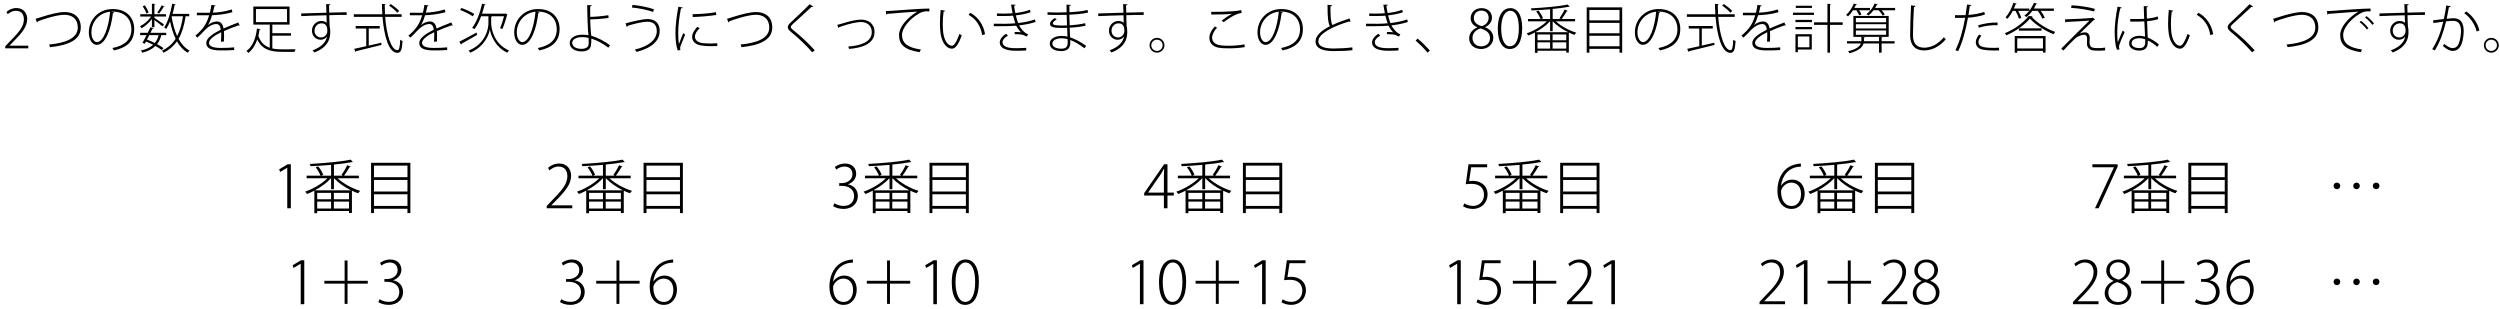 <?xml version="1.0" encoding="UTF-8"?>
<svg xmlns="http://www.w3.org/2000/svg" xmlns:xlink="http://www.w3.org/1999/xlink" width="469pt" height="58pt" viewBox="0 0 469 58" version="1.1">
<defs>
<g>
<symbol overflow="visible" id="glyph0-0">
<path style="stroke:none;" d="M 1 1.188 L 8.953 1.188 L 8.953 -8.766 L 1 -8.766 L 1 1.188 Z M 4.969 -4.188 L 1.812 -8.266 L 8.141 -8.266 L 4.969 -4.188 Z M 5.297 -3.781 L 8.453 -7.859 L 8.453 0.281 L 5.297 -3.781 Z M 1.812 0.703 L 4.969 -3.375 L 8.141 0.703 L 1.812 0.703 Z M 1.5 -7.859 L 4.656 -3.781 L 1.5 0.281 L 1.5 -7.859 Z M 1.5 -7.859 "/>
</symbol>
<symbol overflow="visible" id="glyph0-1">
<path style="stroke:none;" d="M 4.828 -0.5 L 1.312 -0.5 L 1.312 -0.516 L 1.875 -1.109 C 3.609 -2.844 4.625 -4.047 4.625 -5.5 C 4.625 -6.422 4.094 -7.562 2.594 -7.562 C 1.844 -7.562 1.188 -7.25 0.734 -6.828 L 0.969 -6.406 C 1.328 -6.719 1.875 -7.047 2.484 -7.047 C 3.656 -7.047 4 -6.234 4 -5.406 C 4 -4.125 3.109 -3.031 1.188 -1.109 L 0.5 -0.375 L 0.5 0 L 4.828 0 L 4.828 -0.5 Z M 4.828 -0.5 "/>
</symbol>
<symbol overflow="visible" id="glyph0-2">
<path style="stroke:none;" d="M 0.938 -4.844 C 1 -4.875 1.094 -4.969 1.094 -5.062 C 1.734 -5.344 4.578 -6.297 6.078 -6.297 C 7.469 -6.297 8.594 -5.578 8.594 -3.906 C 8.594 -1.859 6.234 -1 3.203 -0.719 C 3.281 -0.578 3.359 -0.344 3.391 -0.219 C 6.656 -0.562 9.156 -1.484 9.156 -3.922 C 9.156 -5.969 7.766 -6.812 6.125 -6.812 C 5.047 -6.812 3.453 -6.422 1.656 -5.844 C 1.219 -5.688 0.891 -5.609 0.672 -5.547 L 0.938 -4.844 Z M 0.938 -4.844 "/>
</symbol>
<symbol overflow="visible" id="glyph0-3">
<path style="stroke:none;" d="M 4.922 -6.891 C 5 -6.891 5.078 -6.891 5.156 -6.891 C 7.656 -6.891 8.688 -5.266 8.688 -3.609 C 8.688 -1.625 7.422 -0.5 5.125 -0.062 C 5.219 0.062 5.359 0.281 5.422 0.391 C 7.797 -0.141 9.219 -1.25 9.219 -3.641 C 9.219 -5.5 8.047 -7.375 5.156 -7.375 C 2.5 -7.375 0.703 -5.328 0.703 -3 C 0.703 -1.469 1.453 -0.656 2.203 -0.656 C 3.828 -0.656 4.875 -3.609 5.219 -6.594 C 5.344 -6.594 5.422 -6.656 5.438 -6.75 L 4.922 -6.891 Z M 2.203 -1.172 C 1.719 -1.172 1.188 -1.859 1.188 -3 C 1.188 -4.859 2.531 -6.656 4.703 -6.875 C 4.422 -4 3.5 -1.172 2.203 -1.172 Z M 2.203 -1.172 "/>
</symbol>
<symbol overflow="visible" id="glyph0-4">
<path style="stroke:none;" d="M 9.578 -6.469 L 6.453 -6.469 C 6.609 -7 6.734 -7.562 6.844 -8.125 C 6.969 -8.125 7.031 -8.156 7.047 -8.219 L 6.391 -8.375 C 6.078 -6.656 5.562 -4.922 4.891 -3.938 C 5 -3.859 5.172 -3.719 5.266 -3.641 C 5.531 -4.031 5.766 -4.516 5.984 -5.062 C 6.234 -3.859 6.562 -2.75 7.031 -1.797 C 6.422 -0.844 5.594 -0.094 4.484 0.422 C 4.578 0.531 4.703 0.719 4.75 0.828 C 5.844 0.297 6.656 -0.422 7.281 -1.312 C 7.797 -0.391 8.469 0.344 9.297 0.828 C 9.375 0.688 9.531 0.516 9.641 0.422 C 8.781 -0.047 8.109 -0.812 7.578 -1.766 C 8.234 -2.906 8.641 -4.312 8.906 -6.016 L 9.578 -6.016 L 9.578 -6.469 Z M 8.406 -6.016 C 8.188 -4.547 7.844 -3.312 7.312 -2.297 C 6.844 -3.344 6.5 -4.562 6.281 -5.891 L 6.312 -6.016 L 8.406 -6.016 Z M 5.266 -2.484 L 5.266 -2.922 L 2.312 -2.922 C 2.453 -3.203 2.594 -3.469 2.703 -3.719 C 2.812 -3.703 2.859 -3.75 2.891 -3.797 L 2.297 -3.938 C 2.156 -3.641 1.984 -3.281 1.797 -2.922 L 0.375 -2.922 L 0.375 -2.484 L 1.578 -2.484 C 1.312 -1.953 1.031 -1.422 0.812 -1.031 L 1.25 -0.859 L 1.469 -1.281 C 1.938 -1.094 2.375 -0.891 2.812 -0.672 C 2.266 -0.172 1.516 0.188 0.5 0.406 C 0.609 0.5 0.719 0.688 0.766 0.828 C 1.844 0.547 2.656 0.125 3.234 -0.453 C 3.703 -0.188 4.109 0.062 4.422 0.312 L 4.75 -0.047 C 4.438 -0.281 4.016 -0.531 3.547 -0.781 C 3.922 -1.266 4.188 -1.828 4.344 -2.484 L 5.266 -2.484 Z M 3.844 -2.484 C 3.688 -1.906 3.469 -1.406 3.125 -1 C 2.656 -1.234 2.156 -1.453 1.656 -1.641 C 1.812 -1.906 1.953 -2.203 2.094 -2.484 L 3.844 -2.484 Z M 3.047 -3.969 L 3.047 -5.312 C 3.547 -4.953 4.297 -4.375 4.547 -4.125 L 4.844 -4.5 C 4.578 -4.703 3.438 -5.469 3.047 -5.719 L 3.047 -5.969 L 5.219 -5.969 L 5.219 -6.406 L 3.047 -6.406 L 3.047 -8.203 C 3.172 -8.219 3.203 -8.266 3.219 -8.328 L 2.578 -8.375 L 2.578 -6.406 L 0.391 -6.406 L 0.391 -5.969 L 2.422 -5.969 C 1.938 -5.219 1.109 -4.5 0.344 -4.156 C 0.453 -4.047 0.562 -3.891 0.625 -3.766 C 1.328 -4.156 2.062 -4.797 2.578 -5.5 L 2.578 -3.969 L 3.047 -3.969 Z M 3.922 -6.516 C 4.203 -6.859 4.562 -7.391 4.766 -7.75 C 4.844 -7.75 4.922 -7.75 4.953 -7.828 L 4.406 -8.078 C 4.219 -7.656 3.859 -7.062 3.578 -6.703 L 3.922 -6.516 Z M 0.859 -7.891 C 1.141 -7.469 1.438 -6.891 1.547 -6.531 L 1.953 -6.734 C 1.844 -7.094 1.547 -7.656 1.25 -8.062 L 0.859 -7.891 Z M 0.859 -7.891 "/>
</symbol>
<symbol overflow="visible" id="glyph0-5">
<path style="stroke:none;" d="M 3.125 -4.359 C 3.391 -4.734 3.656 -5.391 3.906 -6.219 C 4.812 -6.234 6.359 -6.375 7.719 -6.781 L 7.609 -7.297 C 6.25 -6.859 4.688 -6.703 4.047 -6.703 C 4.156 -7.078 4.25 -7.438 4.312 -7.875 C 4.469 -7.875 4.531 -7.938 4.562 -8.047 L 3.781 -8.156 C 3.703 -7.594 3.609 -7.156 3.5 -6.688 L 2.75 -6.672 C 2.359 -6.672 1.672 -6.672 1.047 -6.688 L 1.047 -6.203 L 2.734 -6.203 L 3.359 -6.203 C 2.75 -4.141 1.844 -3.328 0.781 -2.375 L 1.141 -2.016 C 1.578 -2.406 1.969 -2.797 2.25 -3.109 C 3.172 -4.125 3.969 -4.562 4.703 -4.562 C 5.141 -4.562 5.469 -4.234 5.531 -3.5 C 4.016 -2.734 2.812 -1.906 2.812 -1.016 C 2.812 -0.062 3.609 0.391 5.531 0.391 C 6.516 0.391 7.422 0.375 8.047 0.312 L 8.047 -0.188 C 7.391 -0.109 6.516 -0.078 5.531 -0.078 C 4.062 -0.078 3.328 -0.406 3.328 -1.031 C 3.328 -1.703 4.375 -2.422 5.609 -3.031 C 5.609 -2.875 5.625 -2.688 5.625 -2.484 C 5.625 -2.078 5.609 -1.594 5.578 -1.25 L 6.125 -1.266 C 6.141 -1.688 6.156 -2.062 6.156 -2.406 C 6.156 -2.734 6.141 -3 6.125 -3.234 C 6.984 -3.625 8.109 -4.062 8.875 -4.312 C 8.922 -4.297 8.984 -4.266 9.031 -4.266 C 9.047 -4.266 9.062 -4.266 9.094 -4.266 L 8.828 -4.859 C 8 -4.531 6.906 -4.109 6.047 -3.719 C 5.938 -4.531 5.531 -5.047 4.812 -5.047 C 4.297 -5.047 3.594 -4.781 3.141 -4.359 L 3.125 -4.359 Z M 3.125 -4.359 "/>
</symbol>
<symbol overflow="visible" id="glyph0-6">
<path style="stroke:none;" d="M 8.75 -2.375 L 8.75 -2.844 L 5.25 -2.844 L 5.25 -4.453 L 8.484 -4.453 L 8.484 -7.844 L 1.688 -7.844 L 1.688 -4.453 L 4.766 -4.453 L 4.766 -0.109 C 3.797 -0.453 3.062 -1.094 2.625 -2.344 C 2.734 -2.734 2.797 -3.125 2.844 -3.5 C 2.969 -3.5 3.031 -3.531 3.031 -3.609 L 2.359 -3.703 C 2.203 -2.203 1.688 -0.422 0.391 0.5 C 0.516 0.594 0.672 0.75 0.75 0.859 C 1.562 0.234 2.094 -0.703 2.422 -1.672 C 3.328 0.234 4.875 0.656 7.125 0.656 L 9.422 0.656 C 9.453 0.531 9.531 0.297 9.609 0.172 C 9.25 0.188 7.391 0.188 7.141 0.188 C 6.453 0.188 5.828 0.156 5.25 0.016 L 5.25 -2.375 L 8.75 -2.375 Z M 8 -7.375 L 8 -4.922 L 2.172 -4.922 L 2.172 -7.375 L 8 -7.375 Z M 8 -7.375 "/>
</symbol>
<symbol overflow="visible" id="glyph0-7">
<path style="stroke:none;" d="M 0.719 -6.047 C 1.609 -6.094 3.906 -6.172 5.453 -6.203 C 5.469 -5.672 5.469 -5.141 5.484 -4.922 C 5.484 -4.891 5.5 -4.844 5.5 -4.781 C 5.297 -5 4.875 -5.141 4.469 -5.141 C 3.547 -5.141 2.719 -4.344 2.719 -3.312 C 2.719 -2.328 3.469 -1.609 4.344 -1.609 C 4.891 -1.609 5.312 -1.875 5.547 -2.234 L 5.547 -2.234 C 5.359 -1.172 4.531 -0.25 2.844 0.375 C 2.953 0.484 3.109 0.656 3.203 0.781 C 5.625 -0.203 6.156 -1.625 6.156 -3.062 C 6.156 -3.641 6.094 -3.906 6.047 -4.078 C 6.031 -4.422 6.016 -4.75 6 -5.094 C 5.984 -5.359 5.984 -5.781 5.969 -6.219 C 7.141 -6.266 8.344 -6.281 9.234 -6.266 L 9.234 -6.781 C 8.422 -6.766 7.156 -6.734 5.969 -6.703 C 5.938 -7.203 5.922 -7.75 5.922 -8.062 C 6.109 -8.094 6.188 -8.172 6.188 -8.266 L 5.375 -8.297 C 5.391 -8.156 5.422 -6.938 5.438 -6.688 C 4.234 -6.641 2 -6.578 0.703 -6.547 L 0.719 -6.047 Z M 4.406 -2.047 C 3.766 -2.047 3.203 -2.547 3.203 -3.297 C 3.203 -4.078 3.75 -4.688 4.516 -4.688 C 5.219 -4.688 5.609 -4.297 5.609 -3.281 C 5.609 -2.672 5.188 -2.047 4.406 -2.047 Z M 4.406 -2.047 "/>
</symbol>
<symbol overflow="visible" id="glyph0-8">
<path style="stroke:none;" d="M 9.469 -6.391 L 6.344 -6.391 C 6.312 -6.984 6.297 -7.562 6.297 -8.156 C 6.406 -8.188 6.469 -8.219 6.469 -8.297 L 5.766 -8.328 C 5.781 -7.688 5.797 -7.031 5.844 -6.391 L 0.5 -6.391 L 0.5 -5.906 L 5.875 -5.906 C 6.172 -2.281 7.062 0.844 8.656 0.844 C 9.312 0.844 9.531 0.312 9.641 -1.375 C 9.5 -1.422 9.312 -1.516 9.203 -1.625 C 9.141 -0.234 9 0.344 8.688 0.344 C 7.5 0.344 6.641 -2.531 6.375 -5.906 L 9.469 -5.906 L 9.469 -6.391 Z M 7.109 -8.016 C 7.672 -7.641 8.328 -7.062 8.656 -6.688 L 9 -7.016 C 8.672 -7.391 8 -7.938 7.438 -8.312 L 7.109 -8.016 Z M 5.359 -3.719 L 5.359 -4.188 L 0.844 -4.188 L 0.844 -3.719 L 2.828 -3.719 L 2.828 -0.406 C 1.953 -0.203 1.172 -0.047 0.562 0.094 L 0.797 0.672 C 0.859 0.641 0.906 0.594 0.922 0.531 C 2.062 0.266 3.938 -0.203 5.688 -0.641 L 5.641 -1.062 C 4.859 -0.875 4.062 -0.688 3.297 -0.516 L 3.297 -3.719 L 5.359 -3.719 Z M 5.359 -3.719 "/>
</symbol>
<symbol overflow="visible" id="glyph0-9">
<path style="stroke:none;" d="M 8.75 -6.016 C 8.562 -5.266 8.266 -4.344 8.016 -3.812 C 8.141 -3.766 8.328 -3.672 8.438 -3.609 C 8.75 -4.312 9.109 -5.375 9.312 -6.219 C 9.344 -6.234 9.406 -6.266 9.422 -6.297 L 9.047 -6.547 L 8.953 -6.5 L 4.625 -6.5 C 4.812 -7.031 4.953 -7.562 5.094 -8.109 C 5.203 -8.109 5.281 -8.141 5.297 -8.219 L 4.641 -8.375 C 4.25 -6.625 3.578 -4.875 2.781 -3.859 C 2.922 -3.797 3.109 -3.672 3.203 -3.609 C 3.688 -4.219 4.109 -5.078 4.453 -6.016 L 5.828 -6.016 L 5.828 -4.719 C 5.844 -3.875 5.422 -0.891 2.109 0.422 C 2.203 0.531 2.375 0.719 2.422 0.812 C 5.094 -0.312 5.969 -2.594 6.094 -3.594 L 6.094 -3.594 C 6.219 -2.609 7.016 -0.281 9.359 0.812 C 9.422 0.703 9.578 0.5 9.672 0.391 C 6.734 -0.891 6.344 -3.938 6.344 -4.719 L 6.344 -5.922 C 6.422 -5.938 6.5 -5.969 6.516 -6.016 L 8.75 -6.016 Z M 0.516 -7.203 C 1.359 -6.891 2.375 -6.375 2.891 -6.016 L 3.172 -6.453 C 2.625 -6.812 1.594 -7.281 0.766 -7.578 L 0.516 -7.203 Z M 0.688 -0.703 C 0.734 -0.734 0.781 -0.797 0.781 -0.859 C 1.484 -1.25 2.641 -1.906 3.719 -2.531 L 3.594 -2.969 C 2.406 -2.312 1.156 -1.641 0.375 -1.25 L 0.688 -0.703 Z M 0.688 -0.703 "/>
</symbol>
<symbol overflow="visible" id="glyph0-10">
<path style="stroke:none;" d="M 8.719 -0.578 C 7.75 -1.297 6.516 -1.984 5.203 -2.359 C 5.172 -2.672 5.125 -3.016 5.109 -3.297 C 5.062 -4.031 5.016 -4.656 5 -5.422 C 5.719 -5.422 7.25 -5.531 8.453 -5.703 L 8.406 -6.219 C 7.141 -6.016 5.656 -5.906 5 -5.906 L 5 -7.859 C 5.188 -7.875 5.281 -7.969 5.281 -8.078 L 4.438 -8.125 C 4.438 -6.594 4.516 -4.578 4.594 -3.297 C 4.625 -3.031 4.672 -2.766 4.672 -2.453 C 4.266 -2.547 3.797 -2.562 3.406 -2.562 C 2.141 -2.547 1.141 -1.922 1.156 -1 C 1.172 -0.016 2.141 0.578 3.391 0.578 C 4.406 0.578 5.125 0.172 5.156 -0.703 C 5.203 -0.953 5.219 -1.484 5.219 -1.828 C 6.344 -1.484 7.469 -0.844 8.406 -0.125 L 8.719 -0.578 Z M 4.703 -1.953 C 4.719 -1.641 4.719 -1.172 4.719 -0.922 C 4.719 -0.047 3.906 0.094 3.328 0.094 C 2.469 0.094 1.625 -0.266 1.625 -1.031 C 1.625 -1.609 2.281 -2.109 3.516 -2.109 C 3.906 -2.109 4.312 -2.062 4.703 -1.953 Z M 4.703 -1.953 "/>
</symbol>
<symbol overflow="visible" id="glyph0-11">
<path style="stroke:none;" d="M 2.859 -7.656 C 4.188 -7.547 5.797 -7.203 6.844 -6.828 L 7 -7.328 C 5.922 -7.719 4.344 -8.016 2.984 -8.156 L 2.859 -7.656 Z M 1.906 -4 C 2 -4.047 2.094 -4.156 2.094 -4.234 C 3.281 -4.625 4.969 -5 5.75 -5 C 7.062 -5 7.531 -4.25 7.531 -3.234 C 7.531 -1.734 6.188 -0.422 3.406 0.234 C 3.516 0.344 3.672 0.547 3.734 0.672 C 6.578 -0.062 8.078 -1.406 8.078 -3.266 C 8.078 -4.656 7.297 -5.5 5.75 -5.5 C 5.016 -5.5 3.141 -5.094 1.672 -4.688 L 1.906 -4 Z M 1.906 -4 "/>
</symbol>
<symbol overflow="visible" id="glyph0-12">
<path style="stroke:none;" d="M 1.625 -7.812 C 1.281 -6.062 1.078 -4.25 1.078 -2.969 C 1.078 -1.641 1.172 -0.531 1.5 0.406 L 2.016 0.297 C 1.984 0.203 1.953 0.094 1.953 -0.016 C 1.953 -0.156 1.984 -0.297 2.047 -0.469 C 2.188 -0.891 2.469 -1.469 2.891 -2.578 L 2.531 -2.859 C 2.391 -2.484 1.953 -1.391 1.734 -0.828 C 1.625 -1.328 1.594 -2.188 1.594 -2.984 C 1.594 -4.156 1.781 -5.938 2.109 -7.516 C 2.344 -7.5 2.422 -7.562 2.453 -7.656 L 1.625 -7.812 Z M 4.312 -5.875 C 5.438 -5.906 7.469 -6.047 8.734 -6.266 L 8.672 -6.781 C 7.312 -6.547 5.625 -6.422 4.297 -6.406 L 4.312 -5.875 Z M 8.922 -0.953 C 8.516 -0.922 8.078 -0.906 7.672 -0.906 C 7.047 -0.906 6.469 -0.953 6.078 -1 C 5.172 -1.141 4.734 -1.625 4.734 -2.188 C 4.734 -2.766 5.094 -3.25 5.625 -3.797 L 5.156 -4.031 C 4.594 -3.359 4.203 -2.812 4.203 -2.141 C 4.203 -1.359 4.781 -0.703 5.938 -0.531 C 6.422 -0.453 7.141 -0.406 7.891 -0.406 C 8.234 -0.406 8.594 -0.422 8.922 -0.438 L 8.922 -0.953 Z M 8.922 -0.953 "/>
</symbol>
<symbol overflow="visible" id="glyph0-13">
<path style="stroke:none;" d="M 7.172 0.375 C 5.953 -0.984 4.531 -2.312 3.188 -3.375 C 2.844 -3.641 2.672 -3.844 2.672 -4.016 C 2.672 -4.188 2.859 -4.375 3.109 -4.609 C 3.922 -5.375 5.531 -6.781 6.547 -7.766 C 6.594 -7.75 6.641 -7.75 6.672 -7.75 C 6.812 -7.75 6.859 -7.828 6.875 -7.844 L 6.219 -8.281 C 5.203 -7.234 3.531 -5.688 2.656 -4.859 C 2.297 -4.531 2.109 -4.266 2.109 -3.984 C 2.109 -3.688 2.297 -3.406 2.766 -3.031 C 4.047 -2 5.641 -0.484 6.688 0.734 L 7.172 0.375 Z M 7.172 0.375 "/>
</symbol>
<symbol overflow="visible" id="glyph0-14">
<path style="stroke:none;" d="M 1.641 -3.812 C 1.719 -3.844 1.766 -3.906 1.781 -3.969 C 1.938 -4.016 2.188 -4.125 2.422 -4.188 C 3.703 -4.625 5.062 -4.922 5.859 -4.938 C 6.953 -4.938 7.906 -4.359 7.906 -3.031 C 7.906 -1.203 5.812 -0.5 3.5 -0.344 C 3.531 -0.234 3.609 0 3.641 0.109 C 6.203 -0.094 8.422 -0.906 8.422 -3.062 C 8.422 -4.672 7.219 -5.391 5.875 -5.391 C 5.031 -5.391 3.656 -5.078 2.297 -4.641 C 1.969 -4.562 1.609 -4.453 1.438 -4.406 L 1.641 -3.812 Z M 1.641 -3.812 "/>
</symbol>
<symbol overflow="visible" id="glyph0-15">
<path style="stroke:none;" d="M 0.891 -6.312 C 0.953 -6.328 1.062 -6.406 1.094 -6.469 C 2.516 -6.594 5.688 -6.844 6.719 -6.891 C 4.781 -5.719 3.297 -3.969 3.297 -2.5 C 3.297 -0.719 4.328 0.297 7.172 0.719 L 7.391 0.219 C 4.828 -0.141 3.859 -1.031 3.859 -2.516 C 3.859 -3.844 5.328 -5.531 6.953 -6.484 C 7.562 -6.844 8.047 -6.953 8.578 -6.953 C 8.719 -6.953 8.859 -6.938 9 -6.922 L 8.984 -7.469 C 7.844 -7.484 2.547 -7.109 1.766 -7.031 C 1.469 -7.016 1.125 -7 0.828 -7 L 0.891 -6.312 Z M 0.891 -6.312 "/>
</symbol>
<symbol overflow="visible" id="glyph0-16">
<path style="stroke:none;" d="M 1.031 -7.219 C 0.953 -6.406 0.891 -5.5 0.891 -4.641 C 0.891 -4.172 0.922 -3.719 0.953 -3.312 C 1.094 -1.328 2 0.078 3.172 0.062 C 3.922 0.047 4.5 -1.078 4.984 -2.422 C 4.859 -2.484 4.672 -2.625 4.547 -2.719 C 4.156 -1.516 3.594 -0.484 3.172 -0.484 C 2.344 -0.484 1.594 -1.547 1.469 -3.359 C 1.438 -3.719 1.422 -4.125 1.422 -4.531 C 1.422 -5.328 1.469 -6.172 1.578 -6.891 C 1.734 -6.891 1.828 -6.953 1.859 -7.062 L 1.031 -7.219 Z M 9.359 -2.641 C 9.062 -4.438 8.047 -5.906 6.562 -6.672 L 6.266 -6.281 C 7.641 -5.531 8.547 -4.203 8.812 -2.484 L 9.359 -2.641 Z M 9.359 -2.641 "/>
</symbol>
<symbol overflow="visible" id="glyph0-17">
<path style="stroke:none;" d="M 8.75 -5.422 C 7.828 -5.094 6.656 -4.859 5.594 -4.75 C 5.469 -5.094 5.312 -5.578 5.172 -6.188 C 6.203 -6.297 7.234 -6.5 7.953 -6.781 L 7.797 -7.234 C 7.062 -6.938 6.062 -6.734 5.078 -6.625 C 4.984 -7.047 4.906 -7.516 4.844 -7.984 C 5.016 -8.016 5.109 -8.078 5.109 -8.188 L 4.281 -8.203 C 4.359 -7.609 4.469 -7.062 4.562 -6.594 C 4.281 -6.562 3.875 -6.516 2.812 -6.516 C 2.453 -6.516 2.031 -6.531 1.625 -6.547 L 1.625 -6.078 C 1.906 -6.078 2.266 -6.062 2.641 -6.062 C 3.719 -6.062 4.062 -6.094 4.656 -6.125 C 4.781 -5.641 4.953 -5.031 5.078 -4.703 C 4.453 -4.641 3.703 -4.609 3.156 -4.609 C 2.562 -4.609 1.641 -4.609 1.031 -4.625 L 1.031 -4.156 C 1.469 -4.156 2.047 -4.156 2.562 -4.156 C 3.75 -4.156 4.516 -4.188 5.25 -4.25 C 5.453 -3.797 5.797 -3.344 6.125 -3.016 C 5.812 -3.062 5.297 -3.078 4.922 -3.062 L 5 -2.641 C 5.094 -2.656 5.203 -2.656 5.328 -2.656 C 5.828 -2.656 6.406 -2.578 6.625 -2.484 C 6.812 -2.375 7.047 -2.266 7.203 -2.203 L 7.469 -2.625 C 6.719 -2.906 6.078 -3.75 5.781 -4.312 C 6.797 -4.422 7.906 -4.625 8.875 -4.953 L 8.75 -5.422 Z M 7.125 -0.094 C 6.516 -0.062 5.891 -0.031 5.219 -0.031 C 4.562 -0.031 2.672 -0.031 2.672 -1.156 C 2.672 -1.578 3.047 -2.047 3.688 -2.375 L 3.375 -2.734 C 2.703 -2.375 2.172 -1.734 2.156 -1.141 C 2.156 0.453 4.547 0.453 5.344 0.453 C 6.094 0.453 6.625 0.422 7.109 0.391 L 7.125 -0.094 Z M 7.125 -0.094 "/>
</symbol>
<symbol overflow="visible" id="glyph0-18">
<path style="stroke:none;" d="M 1.156 -6.297 C 1.547 -6.266 2.062 -6.266 2.547 -6.266 C 3.578 -6.266 3.953 -6.266 4.75 -6.281 L 4.812 -4.297 C 4.484 -4.297 4.109 -4.281 3.812 -4.281 C 2.703 -4.297 2.141 -4.359 2.156 -4.688 C 2.156 -4.906 2.391 -5.141 2.875 -5.422 L 2.516 -5.688 C 1.906 -5.281 1.625 -4.984 1.625 -4.625 C 1.625 -3.969 2.375 -3.828 3.812 -3.828 C 4.125 -3.828 4.5 -3.828 4.844 -3.844 C 4.859 -3.25 4.875 -2.672 4.891 -2.203 C 4.484 -2.312 4.094 -2.328 3.734 -2.328 C 2.656 -2.328 1.578 -1.844 1.578 -0.891 C 1.578 0.031 2.5 0.516 3.75 0.516 C 4.875 0.516 5.422 -0.031 5.422 -1.031 C 5.422 -1.172 5.422 -1.375 5.422 -1.562 C 6.188 -1.281 7.094 -0.781 8.078 -0.016 L 8.406 -0.469 C 7.312 -1.25 6.312 -1.766 5.391 -2.062 L 5.312 -3.875 C 6.328 -3.922 7.391 -4.047 8.281 -4.234 L 8.219 -4.719 C 7.344 -4.516 6.297 -4.375 5.312 -4.312 C 5.281 -4.984 5.281 -5.656 5.25 -6.312 C 6.547 -6.375 7.75 -6.469 8.75 -6.703 L 8.672 -7.203 C 7.656 -6.953 6.469 -6.844 5.266 -6.781 C 5.25 -7.156 5.25 -7.641 5.25 -7.953 C 5.438 -7.984 5.516 -8.031 5.531 -8.156 L 4.719 -8.203 C 4.719 -7.844 4.734 -7.25 4.734 -6.766 C 4.281 -6.75 3.719 -6.734 3.219 -6.734 C 2.562 -6.734 1.766 -6.734 1.156 -6.781 L 1.156 -6.297 Z M 4.938 -1.094 C 4.938 -0.312 4.625 0.062 3.766 0.062 C 2.828 0.062 2.062 -0.234 2.062 -0.906 C 2.062 -1.562 2.938 -1.891 3.734 -1.891 C 4.094 -1.891 4.5 -1.844 4.922 -1.734 L 4.938 -1.094 Z M 4.938 -1.094 "/>
</symbol>
<symbol overflow="visible" id="glyph0-19">
<path style="stroke:none;" d="M 1.766 -1.969 C 1 -1.969 0.375 -1.344 0.375 -0.578 C 0.375 0.188 1 0.812 1.766 0.812 C 2.531 0.812 3.172 0.188 3.172 -0.578 C 3.172 -1.328 2.562 -1.969 1.766 -1.969 Z M 1.766 0.484 C 1.172 0.484 0.703 0.016 0.703 -0.578 C 0.703 -1.172 1.172 -1.625 1.766 -1.625 C 2.359 -1.625 2.828 -1.172 2.828 -0.578 C 2.828 0 2.375 0.484 1.766 0.484 Z M 1.766 0.484 "/>
</symbol>
<symbol overflow="visible" id="glyph0-20">
<path style="stroke:none;" d="M 4.312 -4.906 C 4.562 -5.094 6.281 -6.453 7.703 -6.656 L 7.609 -7.172 C 7.094 -7.047 6.531 -7 5.969 -6.953 C 5.047 -6.875 3.078 -6.828 1.984 -6.844 L 1.984 -6.344 C 3.172 -6.344 5.031 -6.375 5.875 -6.469 L 5.875 -6.453 C 5.281 -6.172 4.516 -5.656 3.938 -5.203 L 4.312 -4.906 Z M 8.234 -0.75 C 7.281 -0.562 6.109 -0.484 5.141 -0.484 C 4.422 -0.484 3.828 -0.531 3.484 -0.609 C 2.562 -0.812 2.156 -1.359 2.156 -1.984 C 2.156 -2.562 2.484 -3.266 3.078 -3.875 L 2.672 -4.109 C 2.062 -3.5 1.641 -2.719 1.641 -1.984 C 1.641 -1.109 2.156 -0.375 3.328 -0.125 C 3.703 -0.047 4.406 0 5.219 0 C 6.203 0 7.359 -0.062 8.266 -0.234 L 8.234 -0.75 Z M 8.234 -0.75 "/>
</symbol>
<symbol overflow="visible" id="glyph0-21">
<path style="stroke:none;" d="M 7.891 -5.609 C 6.766 -5.25 5.641 -4.844 4.688 -4.375 C 4.375 -4.891 4.312 -6 4.312 -7.875 C 4.516 -7.891 4.594 -7.984 4.625 -8.094 L 3.766 -8.172 C 3.75 -5.891 3.891 -4.703 4.203 -4.156 C 2.625 -3.344 1.516 -2.391 1.516 -1.312 C 1.516 0.078 2.953 0.516 4.953 0.516 C 6.188 0.516 7.5 0.469 8.453 0.344 L 8.406 -0.188 C 7.469 -0.047 6.141 0.016 4.938 0.031 C 3.219 0.031 2.047 -0.312 2.047 -1.344 C 2.047 -2.781 4.859 -4.156 7.812 -5.047 C 7.875 -5 7.938 -4.984 8.016 -4.984 C 8.047 -4.984 8.078 -4.984 8.094 -5 L 7.891 -5.609 Z M 7.891 -5.609 "/>
</symbol>
<symbol overflow="visible" id="glyph0-22">
<path style="stroke:none;" d="M 0.375 -1.469 C 1.062 -0.859 2.094 0.156 2.609 0.812 L 3.047 0.406 C 2.484 -0.234 1.516 -1.219 0.75 -1.828 L 0.375 -1.469 Z M 0.375 -1.469 "/>
</symbol>
<symbol overflow="visible" id="glyph0-23">
<path style="stroke:none;" d="M 1.953 -3.922 C 1.031 -3.516 0.453 -2.812 0.453 -1.844 C 0.453 -0.75 1.359 0.125 2.703 0.125 C 3.938 0.125 4.984 -0.734 4.984 -1.984 C 4.984 -2.859 4.453 -3.547 3.453 -3.953 L 3.453 -3.984 C 4.406 -4.422 4.734 -5.141 4.734 -5.766 C 4.734 -6.672 4.062 -7.547 2.781 -7.547 C 1.609 -7.547 0.734 -6.766 0.734 -5.641 C 0.734 -5 1.094 -4.344 1.938 -3.969 L 1.953 -3.922 Z M 2.703 -0.375 C 1.703 -0.375 1.078 -1.062 1.078 -1.969 C 1.078 -2.75 1.609 -3.438 2.578 -3.734 C 3.688 -3.391 4.359 -2.922 4.359 -1.906 C 4.359 -1.078 3.766 -0.375 2.703 -0.375 Z M 2.75 -7.078 C 3.734 -7.078 4.109 -6.375 4.109 -5.719 C 4.109 -4.938 3.578 -4.422 2.844 -4.156 C 1.922 -4.406 1.312 -4.859 1.328 -5.719 C 1.328 -6.344 1.75 -7.078 2.75 -7.078 Z M 2.75 -7.078 "/>
</symbol>
<symbol overflow="visible" id="glyph0-24">
<path style="stroke:none;" d="M 2.656 0.125 C 4.094 0.125 5 -1.172 5 -3.797 C 5 -6.344 4.078 -7.547 2.781 -7.547 C 1.5 -7.547 0.422 -6.406 0.422 -3.672 C 0.422 -1.078 1.422 0.125 2.656 0.125 Z M 2.688 -0.391 C 1.672 -0.391 1.062 -1.719 1.062 -3.75 C 1.062 -5.797 1.766 -7.047 2.734 -7.047 C 3.891 -7.047 4.375 -5.672 4.375 -3.75 C 4.375 -1.891 3.906 -0.391 2.688 -0.391 Z M 2.688 -0.391 "/>
</symbol>
<symbol overflow="visible" id="glyph0-25">
<path style="stroke:none;" d="M 9.406 -5.5 L 6.891 -5.5 C 7.219 -5.938 7.609 -6.547 7.844 -6.953 C 7.938 -6.953 8 -6.984 8.031 -7.031 L 7.438 -7.281 C 7.219 -6.781 6.781 -6.078 6.469 -5.641 C 6.516 -5.609 6.641 -5.547 6.734 -5.5 L 5.203 -5.5 L 5.203 -7.391 C 6.375 -7.5 7.453 -7.641 8.234 -7.797 C 8.266 -7.797 8.297 -7.797 8.328 -7.797 C 8.344 -7.797 8.375 -7.797 8.406 -7.812 L 8.016 -8.219 C 6.484 -7.875 3.516 -7.625 1.109 -7.5 C 1.172 -7.391 1.219 -7.219 1.25 -7.109 C 2.344 -7.156 3.562 -7.234 4.719 -7.328 L 4.719 -5.5 L 3.031 -5.5 L 3.391 -5.656 C 3.25 -6.062 2.891 -6.656 2.531 -7.094 L 2.109 -6.922 C 2.453 -6.484 2.781 -5.906 2.922 -5.5 L 0.578 -5.5 L 0.578 -5.062 L 4.094 -5.062 C 3.141 -4.125 1.594 -3.234 0.312 -2.812 C 0.422 -2.703 0.578 -2.531 0.641 -2.406 C 1.031 -2.562 1.469 -2.75 1.875 -2.969 L 1.875 0.844 L 2.359 0.844 L 2.359 0.453 L 7.75 0.453 L 7.75 0.797 L 8.234 0.797 L 8.234 -2.969 C 8.594 -2.781 8.953 -2.641 9.281 -2.531 C 9.375 -2.641 9.516 -2.844 9.641 -2.938 C 8.328 -3.328 6.766 -4.156 5.812 -5.062 L 9.406 -5.062 L 9.406 -5.5 Z M 2.359 -1.516 L 2.359 -2.609 L 4.719 -2.609 L 4.719 -1.516 L 2.359 -1.516 Z M 5.188 -1.516 L 5.188 -2.609 L 7.75 -2.609 L 7.75 -1.516 L 5.188 -1.516 Z M 4.719 -5.062 L 4.719 -3.219 L 5.203 -3.219 L 5.203 -5.062 L 5.219 -5.062 C 5.938 -4.297 7.031 -3.547 8.109 -3.031 L 1.969 -3.031 C 2.984 -3.578 4 -4.297 4.688 -5.062 L 4.719 -5.062 Z M 4.719 -1.125 L 4.719 0.047 L 2.359 0.047 L 2.359 -1.125 L 4.719 -1.125 Z M 5.188 -1.125 L 7.75 -1.125 L 7.75 0.047 L 5.188 0.047 L 5.188 -1.125 Z M 5.188 -1.125 "/>
</symbol>
<symbol overflow="visible" id="glyph0-26">
<path style="stroke:none;" d="M 1.625 0.812 L 2.125 0.812 L 2.125 0.094 L 7.781 0.094 L 7.781 0.812 L 8.281 0.812 L 8.281 -7.688 L 1.625 -7.688 L 1.625 0.812 Z M 7.781 -2.828 L 2.125 -2.828 L 2.125 -4.781 L 7.781 -4.781 L 7.781 -2.828 Z M 7.781 -5.25 L 2.125 -5.25 L 2.125 -7.203 L 7.781 -7.203 L 7.781 -5.25 Z M 2.125 -2.359 L 7.781 -2.359 L 7.781 -0.391 L 2.125 -0.391 L 2.125 -2.359 Z M 2.125 -2.359 "/>
</symbol>
<symbol overflow="visible" id="glyph0-27">
<path style="stroke:none;" d="M 0.828 -2.656 L 0.828 0.719 L 1.281 0.719 L 1.281 0.219 L 3.891 0.219 L 3.891 -2.656 L 0.828 -2.656 Z M 3.438 -0.203 L 1.281 -0.203 L 1.281 -2.234 L 3.438 -2.234 L 3.438 -0.203 Z M 7.312 -4.875 L 7.312 -8.188 C 7.438 -8.219 7.484 -8.25 7.5 -8.312 L 6.828 -8.359 L 6.828 -4.875 L 4.312 -4.875 L 4.312 -4.406 L 6.828 -4.406 L 6.828 0.812 L 7.312 0.812 L 7.312 -4.406 L 9.688 -4.406 L 9.688 -4.875 L 7.312 -4.875 Z M 0.891 -8 L 0.891 -7.578 L 3.922 -7.578 L 3.922 -8 L 0.891 -8 Z M 4.297 -6.266 L 4.297 -6.688 L 0.359 -6.688 L 0.359 -6.266 L 4.297 -6.266 Z M 3.922 -4.922 L 3.922 -5.344 L 0.828 -5.344 L 0.828 -4.922 L 3.922 -4.922 Z M 3.922 -3.578 L 3.922 -4 L 0.828 -4 L 0.828 -3.578 L 3.922 -3.578 Z M 3.922 -3.578 "/>
</symbol>
<symbol overflow="visible" id="glyph0-28">
<path style="stroke:none;" d="M 8.359 -2.156 L 8.359 -6.078 L 1.734 -6.078 L 1.734 -2.156 L 8.359 -2.156 Z M 7.875 -4.531 L 7.875 -3.734 L 2.203 -3.734 L 2.203 -4.531 L 7.875 -4.531 Z M 7.875 -3.359 L 7.875 -2.547 L 2.203 -2.547 L 2.203 -3.359 L 7.875 -3.359 Z M 7.875 -5.688 L 7.875 -4.891 L 2.203 -4.891 L 2.203 -5.688 L 7.875 -5.688 Z M 6.547 -2.156 L 6.547 -1.344 L 3.719 -1.344 L 3.719 -1.984 C 3.828 -1.984 3.875 -2.047 3.891 -2.094 L 3.234 -2.156 L 3.234 -1.344 L 0.531 -1.344 L 0.531 -0.922 L 3.141 -0.922 C 2.953 -0.406 2.375 0.156 0.719 0.547 C 0.812 0.641 0.969 0.812 1.031 0.922 C 2.875 0.406 3.469 -0.281 3.641 -0.922 L 6.547 -0.922 L 6.547 0.812 L 7.031 0.812 L 7.031 -0.922 L 9.469 -0.922 L 9.469 -1.344 L 7.031 -1.344 L 7.031 -1.984 C 7.141 -2 7.203 -2.047 7.203 -2.094 L 6.547 -2.156 Z M 3.25 -6.344 C 3.172 -6.562 3 -6.875 2.812 -7.141 L 4.859 -7.141 L 4.859 -7.578 L 1.922 -7.578 C 2.031 -7.766 2.125 -7.953 2.203 -8.141 C 2.312 -8.125 2.391 -8.156 2.406 -8.219 L 1.828 -8.406 C 1.484 -7.578 0.922 -6.75 0.375 -6.266 C 0.484 -6.188 0.641 -6.078 0.734 -5.984 C 1.062 -6.297 1.391 -6.703 1.656 -7.141 L 2.297 -7.141 C 2.516 -6.828 2.719 -6.438 2.828 -6.188 L 3.25 -6.344 Z M 5.719 -8.406 C 5.391 -7.609 4.797 -6.859 4.188 -6.422 C 4.312 -6.375 4.484 -6.25 4.578 -6.172 C 4.906 -6.422 5.234 -6.766 5.516 -7.141 L 6.484 -7.141 C 6.781 -6.812 7.094 -6.422 7.219 -6.141 L 7.625 -6.344 C 7.516 -6.578 7.281 -6.875 7.047 -7.141 L 9.562 -7.141 L 9.562 -7.578 L 5.812 -7.578 C 5.938 -7.766 6.031 -7.953 6.125 -8.141 C 6.234 -8.141 6.297 -8.172 6.312 -8.234 L 5.719 -8.406 Z M 5.719 -8.406 "/>
</symbol>
<symbol overflow="visible" id="glyph0-29">
<path style="stroke:none;" d="M 2.594 -8.062 C 2.516 -6.828 2.422 -3.672 2.422 -2.453 C 2.422 -0.594 3.359 0.391 5.031 0.391 C 6.516 0.391 7.969 -0.344 9.109 -1.703 C 9 -1.766 8.844 -1.984 8.766 -2.094 C 7.625 -0.75 6.344 -0.125 5.047 -0.125 C 3.719 -0.125 2.953 -0.875 2.953 -2.438 C 2.953 -3.906 3.062 -6.656 3.141 -7.75 C 3.328 -7.766 3.422 -7.859 3.438 -7.969 L 2.594 -8.062 Z M 2.594 -8.062 "/>
</symbol>
<symbol overflow="visible" id="glyph0-30">
<path style="stroke:none;" d="M 3.141 -8.219 C 3.062 -7.594 2.969 -6.891 2.859 -6.234 C 2.594 -6.219 1.656 -6.219 1.484 -6.219 C 1.25 -6.219 1.047 -6.219 0.891 -6.234 L 0.875 -5.719 L 2.234 -5.719 C 2.406 -5.719 2.594 -5.719 2.781 -5.734 C 2.375 -3.391 1.766 -1.281 0.953 0.344 L 1.469 0.531 C 2.297 -1.141 2.891 -3.406 3.312 -5.75 C 4.438 -5.828 5.609 -6.031 6.5 -6.344 L 6.359 -6.844 C 5.484 -6.531 4.438 -6.344 3.406 -6.266 C 3.5 -6.922 3.594 -7.469 3.656 -7.938 C 3.797 -7.938 3.938 -8.016 3.969 -8.125 L 3.141 -8.219 Z M 8.859 -4.844 C 7.688 -4.875 6.266 -4.656 5.219 -4.328 L 5.359 -3.875 C 6.375 -4.203 7.719 -4.391 8.859 -4.344 L 8.859 -4.844 Z M 9.141 -0.125 C 8.766 -0.094 8.406 -0.094 8.047 -0.094 C 6.047 -0.094 5.281 -0.375 5.281 -1.188 C 5.281 -1.516 5.469 -1.938 5.828 -2.375 L 5.406 -2.594 C 5.062 -2.172 4.781 -1.688 4.781 -1.141 C 4.781 -0.516 5.172 -0.016 5.812 0.172 C 6.359 0.328 7.281 0.406 8.281 0.406 C 8.562 0.406 8.844 0.391 9.141 0.391 L 9.141 -0.125 Z M 9.141 -0.125 "/>
</symbol>
<symbol overflow="visible" id="glyph0-31">
<path style="stroke:none;" d="M 2.594 0.828 L 2.594 0.469 L 7.422 0.469 L 7.422 0.797 L 7.906 0.797 L 7.906 -2.312 L 2.125 -2.312 L 2.125 0.828 L 2.594 0.828 Z M 7.422 0.016 L 2.594 0.016 L 2.594 -1.875 L 7.422 -1.875 L 7.422 0.016 Z M 3.359 -5.719 C 3.266 -6.062 3.031 -6.594 2.766 -7.031 L 4.844 -7.031 C 4.562 -6.672 4.25 -6.375 3.938 -6.156 C 4.047 -6.078 4.219 -5.953 4.312 -5.875 C 4.703 -6.172 5.094 -6.562 5.422 -7.031 L 6.453 -7.031 C 6.812 -6.562 7.141 -5.984 7.297 -5.578 L 7.766 -5.75 C 7.625 -6.094 7.328 -6.609 7 -7.031 L 9.469 -7.031 L 9.469 -7.469 L 5.719 -7.469 C 5.875 -7.734 6.016 -8 6.141 -8.281 C 6.25 -8.281 6.312 -8.297 6.328 -8.375 L 5.719 -8.547 C 5.516 -8.016 5.203 -7.5 4.859 -7.062 L 4.859 -7.469 L 1.953 -7.469 C 2.094 -7.734 2.203 -8.016 2.297 -8.281 C 2.375 -8.266 2.469 -8.297 2.484 -8.375 L 1.875 -8.547 C 1.547 -7.484 0.969 -6.438 0.391 -5.797 C 0.5 -5.75 0.672 -5.625 0.766 -5.547 C 1.109 -5.938 1.469 -6.453 1.75 -7.031 L 2.266 -7.031 C 2.547 -6.547 2.812 -5.953 2.922 -5.562 L 3.359 -5.719 Z M 4.719 -6.062 C 3.859 -4.891 2.109 -3.578 0.281 -2.844 C 0.375 -2.734 0.5 -2.562 0.562 -2.453 C 2.375 -3.234 4.078 -4.484 4.969 -5.578 C 6.016 -4.422 7.844 -3.266 9.422 -2.641 C 9.469 -2.781 9.609 -2.953 9.719 -3.078 C 8.156 -3.625 6.328 -4.75 5.328 -5.906 C 5.406 -5.922 5.469 -5.969 5.5 -6.016 L 4.719 -6.062 Z M 2.906 -3.312 L 7.156 -3.312 L 7.156 -3.75 L 2.906 -3.75 L 2.906 -3.312 Z M 2.906 -3.312 "/>
</symbol>
<symbol overflow="visible" id="glyph0-32">
<path style="stroke:none;" d="M 7.188 -7.406 C 6.062 -7.75 4.219 -8.016 2.828 -8.078 L 2.734 -7.594 C 4.078 -7.531 5.969 -7.219 7.047 -6.922 L 7.188 -7.406 Z M 4.344 -2.75 C 5.047 -3.469 6.375 -4.703 7 -5.312 C 7.109 -5.328 7.188 -5.344 7.234 -5.391 L 6.797 -5.797 L 6.656 -5.703 C 5.672 -5.609 3 -5.469 1.594 -5.438 L 1.656 -4.844 C 1.719 -4.844 1.781 -4.891 1.812 -4.953 C 2.984 -5 5.422 -5.141 6.172 -5.203 C 5.094 -4.156 1.828 -0.922 0.891 0.047 C 1.219 0.328 1.281 0.422 1.281 0.422 C 1.656 0 2.75 -1.141 3.359 -1.719 C 3.906 -2.266 4.703 -2.547 5.188 -2.547 C 5.547 -2.547 5.734 -2.297 5.734 -1.844 C 5.734 -1.516 5.719 -1.062 5.719 -0.828 C 5.719 -0.266 6.109 0.266 6.781 0.375 C 7.062 0.422 7.469 0.438 7.906 0.438 C 8.328 0.438 8.766 0.422 9.125 0.375 C 9.125 0.375 9.109 0.172 9.109 -0.141 C 8.781 -0.078 8.328 -0.047 7.875 -0.047 C 6.891 -0.047 6.203 -0.047 6.203 -1.109 C 6.203 -1.375 6.234 -1.703 6.234 -1.953 C 6.234 -2.625 5.859 -3 5.375 -3 C 5.031 -3 4.703 -2.938 4.344 -2.75 L 4.344 -2.75 Z M 4.344 -2.75 "/>
</symbol>
<symbol overflow="visible" id="glyph0-33">
<path style="stroke:none;" d="M 3.875 -5.016 L 5.438 -5.016 C 5.75 -5.016 6.188 -5.031 6.516 -5.062 L 6.656 -2.203 C 6.297 -2.297 5.938 -2.359 5.594 -2.359 C 4.703 -2.359 3.656 -1.953 3.656 -0.953 C 3.656 -0.094 4.453 0.422 5.594 0.422 C 7.047 0.422 7.188 -0.547 7.172 -1.469 C 7.859 -1.172 8.5 -0.703 8.938 -0.266 L 9.25 -0.734 C 8.719 -1.203 7.922 -1.719 7.156 -2.031 C 7.125 -2.672 7.062 -3.906 7.031 -5.094 C 7.906 -5.172 8.625 -5.312 9.109 -5.484 L 9.031 -5.984 C 8.484 -5.797 7.828 -5.656 7 -5.578 C 6.984 -6.375 6.953 -7.047 6.953 -7.688 C 7.094 -7.719 7.203 -7.797 7.203 -7.891 L 6.406 -7.922 C 6.422 -7.188 6.453 -6.422 6.484 -5.531 C 5.609 -5.5 4.75 -5.5 3.875 -5.5 L 3.875 -5.016 Z M 1.875 0.188 C 1.797 -0.016 1.766 -0.156 1.766 -0.297 C 1.766 -0.734 2.484 -2.312 2.828 -3.062 L 2.453 -3.328 C 2.234 -2.828 1.797 -1.828 1.547 -1.141 C 1.453 -1.547 1.438 -2.312 1.438 -3.141 C 1.438 -4.281 1.641 -6.109 2 -7.5 C 2.156 -7.5 2.234 -7.578 2.266 -7.672 L 1.5 -7.828 C 1.156 -6.125 0.953 -4.406 0.953 -3.141 C 0.953 -1.844 1.062 -0.438 1.391 0.266 L 1.875 0.188 Z M 6.688 -1.328 C 6.703 -0.422 6.406 -0.047 5.594 -0.047 C 4.781 -0.047 4.125 -0.344 4.125 -0.969 C 4.125 -1.672 4.953 -1.906 5.594 -1.906 C 5.969 -1.906 6.328 -1.828 6.672 -1.703 C 6.688 -1.609 6.688 -1.406 6.688 -1.328 Z M 6.688 -1.328 "/>
</symbol>
<symbol overflow="visible" id="glyph0-34">
<path style="stroke:none;" d="M 0.891 -6.312 C 0.953 -6.328 1.062 -6.406 1.094 -6.469 C 2.516 -6.594 5.672 -6.828 6.719 -6.891 C 4.781 -5.719 3.297 -3.969 3.297 -2.5 C 3.297 -0.719 4.328 0.297 7.172 0.719 L 7.391 0.219 C 4.828 -0.141 3.859 -1.031 3.859 -2.516 C 3.859 -3.844 5.328 -5.531 6.953 -6.484 C 7.562 -6.844 8.047 -6.953 8.578 -6.953 C 8.719 -6.953 8.859 -6.938 9 -6.922 L 8.984 -7.469 C 7.844 -7.484 2.547 -7.109 1.766 -7.031 C 1.469 -7.016 1.125 -7 0.828 -7 L 0.891 -6.312 Z M 7.969 -5.797 C 8.469 -5.422 9.062 -4.812 9.328 -4.406 L 9.641 -4.656 C 9.328 -5.094 8.734 -5.672 8.234 -6.047 L 7.969 -5.797 Z M 6.938 -4.922 C 7.391 -4.594 8 -3.984 8.297 -3.531 L 8.594 -3.781 C 8.297 -4.203 7.688 -4.812 7.203 -5.172 L 6.938 -4.922 Z M 6.938 -4.922 "/>
</symbol>
<symbol overflow="visible" id="glyph0-35">
<path style="stroke:none;" d="M 3.281 -8.047 C 3.156 -7.141 2.984 -6.219 2.828 -5.5 C 2.141 -5.422 1.312 -5.328 0.812 -5.266 L 0.859 -4.75 C 1.422 -4.844 2.156 -4.922 2.719 -5 C 2.234 -3 1.656 -1.422 0.641 0.156 L 1.125 0.391 C 2.125 -1.219 2.719 -2.953 3.25 -5.062 C 3.938 -5.141 4.281 -5.156 4.594 -5.156 C 5.641 -5.156 6.031 -4.422 6.047 -3.25 C 6.047 -2.703 5.922 -1.75 5.688 -1.078 C 5.469 -0.406 5.078 -0.047 4.469 -0.047 C 4.141 -0.047 3.719 -0.188 2.859 -0.844 C 2.812 -0.703 2.75 -0.531 2.656 -0.422 C 3.531 0.312 4.062 0.484 4.469 0.484 C 5.25 0.484 5.859 0.031 6.188 -0.922 C 6.406 -1.547 6.547 -2.453 6.547 -3.25 C 6.547 -4.703 6.047 -5.656 4.609 -5.656 C 4.391 -5.656 4.297 -5.641 3.359 -5.547 C 3.484 -6.156 3.656 -7.141 3.781 -7.734 C 3.969 -7.734 4.094 -7.781 4.109 -7.906 L 3.281 -8.047 Z M 9.5 -3.359 C 9.156 -4.859 8.109 -6.188 7.031 -6.922 L 6.656 -6.609 C 7.656 -5.875 8.625 -4.656 8.984 -3.156 L 9.5 -3.359 Z M 9.5 -3.359 "/>
</symbol>
<symbol overflow="visible" id="glyph1-0">
<path style="stroke:none;" d="M 1.109 1.328 L 9.938 1.328 L 9.938 -9.719 L 1.109 -9.719 L 1.109 1.328 Z M 5.531 -4.656 L 2.016 -9.172 L 9.031 -9.172 L 5.531 -4.656 Z M 5.875 -4.203 L 9.391 -8.719 L 9.391 0.328 L 5.875 -4.203 Z M 2.016 0.766 L 5.531 -3.75 L 9.031 0.766 L 2.016 0.766 Z M 1.656 -8.719 L 5.172 -4.203 L 1.656 0.328 L 1.656 -8.719 Z M 1.656 -8.719 "/>
</symbol>
<symbol overflow="visible" id="glyph1-1">
<path style="stroke:none;" d="M 3.562 0 L 3.562 -8.25 L 2.953 -8.25 L 1.375 -7.312 L 1.547 -6.797 L 2.875 -7.594 L 2.891 -7.594 L 2.891 0 L 3.562 0 Z M 3.562 0 "/>
</symbol>
<symbol overflow="visible" id="glyph1-2">
<path style="stroke:none;" d="M 10.438 -6.109 L 7.656 -6.109 C 8.016 -6.578 8.438 -7.25 8.703 -7.719 C 8.812 -7.719 8.875 -7.75 8.922 -7.812 L 8.25 -8.078 C 8.016 -7.531 7.531 -6.734 7.188 -6.25 C 7.234 -6.234 7.375 -6.172 7.469 -6.109 L 5.766 -6.109 L 5.766 -8.203 C 7.062 -8.312 8.281 -8.484 9.141 -8.656 C 9.172 -8.656 9.203 -8.656 9.234 -8.656 C 9.266 -8.656 9.297 -8.656 9.328 -8.672 L 8.906 -9.125 C 7.188 -8.734 3.906 -8.469 1.234 -8.312 C 1.297 -8.203 1.359 -8.016 1.375 -7.891 C 2.609 -7.938 3.953 -8.031 5.234 -8.141 L 5.234 -6.109 L 3.359 -6.109 L 3.75 -6.281 C 3.609 -6.734 3.219 -7.375 2.812 -7.859 L 2.344 -7.688 C 2.719 -7.203 3.094 -6.562 3.25 -6.109 L 0.641 -6.109 L 0.641 -5.625 L 4.547 -5.625 C 3.484 -4.578 1.766 -3.594 0.359 -3.109 C 0.469 -3 0.641 -2.812 0.719 -2.672 C 1.156 -2.844 1.625 -3.062 2.094 -3.297 L 2.094 0.922 L 2.625 0.922 L 2.625 0.516 L 8.594 0.516 L 8.594 0.891 L 9.141 0.891 L 9.141 -3.297 C 9.531 -3.094 9.938 -2.938 10.312 -2.812 C 10.406 -2.938 10.562 -3.156 10.688 -3.266 C 9.234 -3.703 7.516 -4.625 6.453 -5.625 L 10.438 -5.625 L 10.438 -6.109 Z M 2.625 -1.688 L 2.625 -2.891 L 5.234 -2.891 L 5.234 -1.688 L 2.625 -1.688 Z M 5.75 -1.688 L 5.75 -2.891 L 8.594 -2.891 L 8.594 -1.688 L 5.75 -1.688 Z M 5.234 -5.625 L 5.234 -3.578 L 5.766 -3.578 L 5.766 -5.625 L 5.797 -5.625 C 6.594 -4.766 7.797 -3.938 8.984 -3.359 L 2.188 -3.359 C 3.312 -3.969 4.438 -4.766 5.203 -5.625 L 5.234 -5.625 Z M 5.234 -1.25 L 5.234 0.047 L 2.625 0.047 L 2.625 -1.25 L 5.234 -1.25 Z M 5.75 -1.25 L 8.594 -1.25 L 8.594 0.047 L 5.75 0.047 L 5.75 -1.25 Z M 5.75 -1.25 "/>
</symbol>
<symbol overflow="visible" id="glyph1-3">
<path style="stroke:none;" d="M 1.812 0.906 L 2.359 0.906 L 2.359 0.094 L 8.641 0.094 L 8.641 0.906 L 9.188 0.906 L 9.188 -8.531 L 1.812 -8.531 L 1.812 0.906 Z M 8.641 -3.141 L 2.359 -3.141 L 2.359 -5.312 L 8.641 -5.312 L 8.641 -3.141 Z M 8.641 -5.828 L 2.359 -5.828 L 2.359 -8 L 8.641 -8 L 8.641 -5.828 Z M 2.359 -2.625 L 8.641 -2.625 L 8.641 -0.438 L 2.359 -0.438 L 2.359 -2.625 Z M 2.359 -2.625 "/>
</symbol>
<symbol overflow="visible" id="glyph1-4">
<path style="stroke:none;" d="M 5.797 -4.391 L 5.797 -8.203 L 5.25 -8.203 L 5.25 -4.391 L 1.453 -4.391 L 1.453 -3.859 L 5.25 -3.859 L 5.25 -0.062 L 5.797 -0.062 L 5.797 -3.859 L 9.594 -3.859 L 9.594 -4.391 L 5.797 -4.391 Z M 5.797 -4.391 "/>
</symbol>
<symbol overflow="visible" id="glyph1-5">
<path style="stroke:none;" d="M 3.344 -4.5 C 4.297 -4.844 4.859 -5.609 4.859 -6.469 C 4.859 -7.406 4.25 -8.391 2.75 -8.391 C 1.984 -8.391 1.25 -8.062 0.859 -7.75 L 1.109 -7.25 C 1.438 -7.5 2.016 -7.828 2.641 -7.828 C 3.719 -7.828 4.156 -7.141 4.156 -6.375 C 4.156 -5.266 3.062 -4.719 2.203 -4.719 L 1.672 -4.719 L 1.672 -4.203 L 2.188 -4.203 C 3.344 -4.203 4.469 -3.625 4.469 -2.297 C 4.469 -1.531 4.047 -0.438 2.484 -0.438 C 1.734 -0.438 1.078 -0.734 0.781 -0.938 L 0.531 -0.406 C 0.891 -0.141 1.625 0.125 2.438 0.125 C 4.297 0.125 5.172 -1.047 5.172 -2.312 C 5.172 -3.516 4.328 -4.312 3.344 -4.469 L 3.344 -4.5 Z M 3.344 -4.5 "/>
</symbol>
<symbol overflow="visible" id="glyph1-6">
<path style="stroke:none;" d="M 5.359 -0.547 L 1.453 -0.547 L 1.453 -0.578 L 2.094 -1.234 C 4.016 -3.156 5.141 -4.5 5.141 -6.094 C 5.141 -7.141 4.547 -8.391 2.891 -8.391 C 2.047 -8.391 1.328 -8.047 0.812 -7.578 L 1.078 -7.109 C 1.484 -7.453 2.094 -7.828 2.75 -7.828 C 4.047 -7.828 4.438 -6.922 4.438 -6 C 4.438 -4.578 3.453 -3.375 1.312 -1.219 L 0.562 -0.422 L 0.562 0 L 5.359 0 L 5.359 -0.547 Z M 5.359 -0.547 "/>
</symbol>
<symbol overflow="visible" id="glyph1-7">
<path style="stroke:none;" d="M 1.125 -4.25 C 1.312 -5.984 2.5 -7.797 4.844 -7.797 L 4.844 -8.391 C 4.656 -8.391 4.359 -8.344 4.047 -8.281 C 1.344 -7.781 0.438 -5.312 0.438 -3.312 C 0.438 -1.109 1.578 0.125 3.078 0.125 C 4.688 0.125 5.562 -1.266 5.562 -2.734 C 5.562 -4.281 4.656 -5.375 3.219 -5.375 C 2.266 -5.375 1.531 -4.844 1.156 -4.25 L 1.125 -4.25 Z M 3.109 -0.422 C 1.844 -0.422 1.125 -1.531 1.125 -3.172 C 1.125 -3.734 1.922 -4.812 3.031 -4.812 C 4.109 -4.812 4.875 -4.062 4.875 -2.672 C 4.875 -1.344 4.188 -0.422 3.109 -0.422 Z M 3.109 -0.422 "/>
</symbol>
<symbol overflow="visible" id="glyph1-8">
<path style="stroke:none;" d="M 2.953 0.125 C 4.547 0.125 5.562 -1.297 5.562 -4.219 C 5.562 -7.031 4.531 -8.391 3.094 -8.391 C 1.656 -8.391 0.469 -7.109 0.469 -4.078 C 0.469 -1.203 1.578 0.125 2.953 0.125 Z M 2.984 -0.438 C 1.859 -0.438 1.172 -1.906 1.172 -4.172 C 1.172 -6.422 1.969 -7.828 3.031 -7.828 C 4.312 -7.828 4.859 -6.297 4.859 -4.172 C 4.859 -2.094 4.328 -0.438 2.984 -0.438 Z M 2.984 -0.438 "/>
</symbol>
<symbol overflow="visible" id="glyph1-9">
<path style="stroke:none;" d="M 4.578 -2.391 L 5.766 -2.391 L 5.766 -2.938 L 4.578 -2.938 L 4.578 -8.25 L 3.938 -8.25 L 0.203 -2.828 L 0.203 -2.391 L 3.906 -2.391 L 3.906 0 L 4.578 0 L 4.578 -2.391 Z M 0.953 -2.953 L 3.266 -6.297 C 3.469 -6.625 3.656 -6.922 3.906 -7.406 L 3.953 -7.406 C 3.922 -7.016 3.906 -6.609 3.906 -6.188 L 3.906 -2.938 L 0.953 -2.938 L 0.953 -2.953 Z M 0.953 -2.953 "/>
</symbol>
<symbol overflow="visible" id="glyph1-10">
<path style="stroke:none;" d="M 1.531 -8.25 L 1.016 -4.5 C 1.297 -4.547 1.656 -4.578 2.125 -4.578 C 3.703 -4.578 4.422 -3.719 4.438 -2.531 C 4.438 -1.281 3.531 -0.438 2.391 -0.438 C 1.672 -0.438 1.062 -0.703 0.75 -0.922 L 0.516 -0.375 C 0.875 -0.125 1.562 0.125 2.375 0.125 C 3.906 0.125 5.109 -1 5.109 -2.625 C 5.109 -4.219 3.875 -5.141 2.359 -5.141 C 2.031 -5.141 1.828 -5.109 1.641 -5.078 L 2.031 -7.688 L 5.031 -7.688 L 5.031 -8.25 L 1.531 -8.25 Z M 1.531 -8.25 "/>
</symbol>
<symbol overflow="visible" id="glyph1-11">
<path style="stroke:none;" d="M 2.172 -4.359 C 1.156 -3.906 0.516 -3.109 0.516 -2.047 C 0.516 -0.828 1.516 0.125 3 0.125 C 4.375 0.125 5.531 -0.812 5.531 -2.203 C 5.531 -3.172 4.938 -3.938 3.828 -4.391 L 3.828 -4.422 C 4.875 -4.906 5.25 -5.703 5.25 -6.406 C 5.25 -7.406 4.5 -8.391 3.078 -8.391 C 1.797 -8.391 0.812 -7.516 0.812 -6.266 C 0.812 -5.562 1.219 -4.828 2.156 -4.391 L 2.172 -4.359 Z M 3 -0.406 C 1.891 -0.406 1.203 -1.172 1.203 -2.188 C 1.203 -3.047 1.781 -3.812 2.859 -4.141 C 4.094 -3.766 4.844 -3.234 4.844 -2.109 C 4.844 -1.188 4.188 -0.406 3 -0.406 Z M 3.062 -7.859 C 4.141 -7.859 4.562 -7.078 4.562 -6.359 C 4.562 -5.484 3.969 -4.906 3.156 -4.609 C 2.125 -4.875 1.453 -5.391 1.469 -6.359 C 1.469 -7.047 1.938 -7.859 3.062 -7.859 Z M 3.062 -7.859 "/>
</symbol>
<symbol overflow="visible" id="glyph1-12">
<path style="stroke:none;" d="M 0.734 -7.688 L 4.766 -7.688 L 4.766 -7.672 L 1.219 0 L 1.906 0 L 5.469 -7.812 L 5.469 -8.25 L 0.734 -8.25 L 0.734 -7.688 Z M 0.734 -7.688 "/>
</symbol>
<symbol overflow="visible" id="glyph1-13">
<path style="stroke:none;" d="M 1.844 -4.812 C 1.484 -4.812 1.219 -4.547 1.219 -4.203 C 1.219 -3.844 1.484 -3.578 1.844 -3.578 C 2.203 -3.578 2.469 -3.844 2.469 -4.203 C 2.469 -4.531 2.234 -4.812 1.844 -4.812 Z M 5.531 -4.812 C 5.172 -4.812 4.906 -4.547 4.906 -4.203 C 4.906 -3.844 5.172 -3.578 5.531 -3.578 C 5.875 -3.578 6.141 -3.844 6.141 -4.203 C 6.141 -4.531 5.906 -4.812 5.531 -4.812 Z M 9.203 -4.812 C 8.844 -4.812 8.578 -4.547 8.578 -4.203 C 8.578 -3.844 8.844 -3.578 9.203 -3.578 C 9.562 -3.578 9.828 -3.844 9.828 -4.203 C 9.828 -4.531 9.594 -4.812 9.203 -4.812 Z M 9.203 -4.812 "/>
</symbol>
</g>
<clipPath id="clip1">
  <path d="M 0 58 L 469 58 L 469 0 L 0 0 L 0 58 Z M 0 58 "/>
</clipPath>
<clipPath id="clip2">
  <path d="M 0 58 L 469 58 L 469 0 L 0 0 L 0 58 Z M 0 58 "/>
</clipPath>
<clipPath id="clip3">
  <path d="M 0 58 L 469 58 L 469 0 L 0 0 L 0 58 Z M 0 58 "/>
</clipPath>
<clipPath id="clip4">
  <path d="M -42 709 L 553.277 709 L 553.277 -132.891 L -42 -132.891 L -42 709 Z M -42 709 "/>
</clipPath>
</defs>
<g id="surface0">
<g clip-path="url(#clip1)" clip-rule="nonzero">
<g clip-path="url(#clip2)" clip-rule="nonzero">
<g clip-path="url(#clip3)" clip-rule="nonzero">
<g clip-path="url(#clip4)" clip-rule="nonzero">
<g style="fill:rgb(0%,0%,0%);fill-opacity:1;">
  <use xlink:href="#glyph0-1" x="0.48" y="9.07"/>
</g>
<g style="fill:rgb(0%,0%,0%);fill-opacity:1;">
  <use xlink:href="#glyph0-2" x="6" y="9.07"/>
</g>
<g style="fill:rgb(0%,0%,0%);fill-opacity:1;">
  <use xlink:href="#glyph0-3" x="15.96" y="9.07"/>
</g>
<g style="fill:rgb(0%,0%,0%);fill-opacity:1;">
  <use xlink:href="#glyph0-4" x="25.92" y="9.07"/>
</g>
<g style="fill:rgb(0%,0%,0%);fill-opacity:1;">
  <use xlink:href="#glyph0-5" x="35.88" y="9.07"/>
</g>
<g style="fill:rgb(0%,0%,0%);fill-opacity:1;">
  <use xlink:href="#glyph0-6" x="45.84" y="9.07"/>
</g>
<g style="fill:rgb(0%,0%,0%);fill-opacity:1;">
  <use xlink:href="#glyph0-7" x="55.8" y="9.07"/>
</g>
<g style="fill:rgb(0%,0%,0%);fill-opacity:1;">
  <use xlink:href="#glyph0-8" x="65.88" y="9.07"/>
</g>
<g style="fill:rgb(0%,0%,0%);fill-opacity:1;">
  <use xlink:href="#glyph0-5" x="75.84" y="9.07"/>
</g>
<g style="fill:rgb(0%,0%,0%);fill-opacity:1;">
  <use xlink:href="#glyph0-9" x="85.8" y="9.07"/>
</g>
<g style="fill:rgb(0%,0%,0%);fill-opacity:1;">
  <use xlink:href="#glyph0-3" x="95.76" y="9.07"/>
</g>
<g style="fill:rgb(0%,0%,0%);fill-opacity:1;">
  <use xlink:href="#glyph0-10" x="105.72" y="9.07"/>
</g>
<g style="fill:rgb(0%,0%,0%);fill-opacity:1;">
  <use xlink:href="#glyph0-11" x="115.68" y="9.07"/>
</g>
<g style="fill:rgb(0%,0%,0%);fill-opacity:1;">
  <use xlink:href="#glyph0-12" x="125.64" y="9.07"/>
</g>
<g style="fill:rgb(0%,0%,0%);fill-opacity:1;">
  <use xlink:href="#glyph0-2" x="135.72" y="9.07"/>
</g>
<g style="fill:rgb(0%,0%,0%);fill-opacity:1;">
  <use xlink:href="#glyph0-13" x="145.68" y="9.07"/>
</g>
<g style="fill:rgb(0%,0%,0%);fill-opacity:1;">
  <use xlink:href="#glyph0-14" x="155.64" y="9.07"/>
</g>
<g style="fill:rgb(0%,0%,0%);fill-opacity:1;">
  <use xlink:href="#glyph0-15" x="165.36" y="9.07"/>
</g>
<g style="fill:rgb(0%,0%,0%);fill-opacity:1;">
  <use xlink:href="#glyph0-16" x="175.44" y="9.07"/>
</g>
<g style="fill:rgb(0%,0%,0%);fill-opacity:1;">
  <use xlink:href="#glyph0-17" x="185.4" y="9.07"/>
</g>
<g style="fill:rgb(0%,0%,0%);fill-opacity:1;">
  <use xlink:href="#glyph0-18" x="195.36" y="9.07"/>
</g>
<g style="fill:rgb(0%,0%,0%);fill-opacity:1;">
  <use xlink:href="#glyph0-7" x="205.32" y="9.07"/>
</g>
<g style="fill:rgb(0%,0%,0%);fill-opacity:1;">
  <use xlink:href="#glyph0-19" x="215.28" y="9.07"/>
</g>
<g style="fill:rgb(0%,0%,0%);fill-opacity:1;">
  <use xlink:href="#glyph0-20" x="225.24" y="9.07"/>
</g>
<g style="fill:rgb(0%,0%,0%);fill-opacity:1;">
  <use xlink:href="#glyph0-3" x="235.2" y="9.07"/>
</g>
<g style="fill:rgb(0%,0%,0%);fill-opacity:1;">
  <use xlink:href="#glyph0-21" x="245.28" y="9.07"/>
</g>
<g style="fill:rgb(0%,0%,0%);fill-opacity:1;">
  <use xlink:href="#glyph0-17" x="255.24" y="9.07"/>
</g>
<g style="fill:rgb(0%,0%,0%);fill-opacity:1;">
  <use xlink:href="#glyph0-22" x="265.2" y="9.07"/>
</g>
<g style="fill:rgb(0%,0%,0%);fill-opacity:1;">
  <use xlink:href="#glyph0-23" x="275.16" y="9.07"/>
</g>
<g style="fill:rgb(0%,0%,0%);fill-opacity:1;">
  <use xlink:href="#glyph0-24" x="280.56" y="9.07"/>
</g>
<g style="fill:rgb(0%,0%,0%);fill-opacity:1;">
  <use xlink:href="#glyph0-25" x="286.08" y="9.07"/>
</g>
<g style="fill:rgb(0%,0%,0%);fill-opacity:1;">
  <use xlink:href="#glyph0-26" x="296.04" y="9.07"/>
</g>
<g style="fill:rgb(0%,0%,0%);fill-opacity:1;">
  <use xlink:href="#glyph0-3" x="306" y="9.07"/>
</g>
<g style="fill:rgb(0%,0%,0%);fill-opacity:1;">
  <use xlink:href="#glyph0-8" x="315.96" y="9.07"/>
</g>
<g style="fill:rgb(0%,0%,0%);fill-opacity:1;">
  <use xlink:href="#glyph0-5" x="325.92" y="9.07"/>
</g>
<g style="fill:rgb(0%,0%,0%);fill-opacity:1;">
  <use xlink:href="#glyph0-27" x="336" y="9.07"/>
</g>
<g style="fill:rgb(0%,0%,0%);fill-opacity:1;">
  <use xlink:href="#glyph0-28" x="345.96" y="9.07"/>
</g>
<g style="fill:rgb(0%,0%,0%);fill-opacity:1;">
  <use xlink:href="#glyph0-29" x="355.92" y="9.07"/>
</g>
<g style="fill:rgb(0%,0%,0%);fill-opacity:1;">
  <use xlink:href="#glyph0-30" x="365.88" y="9.07"/>
</g>
<g style="fill:rgb(0%,0%,0%);fill-opacity:1;">
  <use xlink:href="#glyph0-31" x="375.84" y="9.07"/>
</g>
<g style="fill:rgb(0%,0%,0%);fill-opacity:1;">
  <use xlink:href="#glyph0-32" x="385.8" y="9.07"/>
</g>
<g style="fill:rgb(0%,0%,0%);fill-opacity:1;">
  <use xlink:href="#glyph0-33" x="395.76" y="9.07"/>
</g>
<g style="fill:rgb(0%,0%,0%);fill-opacity:1;">
  <use xlink:href="#glyph0-16" x="405.84" y="9.07"/>
</g>
<g style="fill:rgb(0%,0%,0%);fill-opacity:1;">
  <use xlink:href="#glyph0-13" x="415.8" y="9.07"/>
</g>
<g style="fill:rgb(0%,0%,0%);fill-opacity:1;">
  <use xlink:href="#glyph0-2" x="425.76" y="9.07"/>
</g>
<g style="fill:rgb(0%,0%,0%);fill-opacity:1;">
  <use xlink:href="#glyph0-34" x="435.72" y="9.07"/>
</g>
<g style="fill:rgb(0%,0%,0%);fill-opacity:1;">
  <use xlink:href="#glyph0-7" x="445.68" y="9.07"/>
</g>
<g style="fill:rgb(0%,0%,0%);fill-opacity:1;">
  <use xlink:href="#glyph0-35" x="455.64" y="9.07"/>
</g>
<g style="fill:rgb(0%,0%,0%);fill-opacity:1;">
  <use xlink:href="#glyph0-19" x="465.6" y="9.07"/>
</g>
<g style="fill:rgb(0%,0%,0%);fill-opacity:1;">
  <use xlink:href="#glyph1-1" x="51" y="39.07"/>
</g>
<g style="fill:rgb(0%,0%,0%);fill-opacity:1;">
  <use xlink:href="#glyph1-2" x="56.88" y="39.07"/>
</g>
<g style="fill:rgb(0%,0%,0%);fill-opacity:1;">
  <use xlink:href="#glyph1-3" x="67.8" y="39.07"/>
</g>
<g style="fill:rgb(0%,0%,0%);fill-opacity:1;">
  <use xlink:href="#glyph1-1" x="53.52" y="57.07"/>
</g>
<g style="fill:rgb(0%,0%,0%);fill-opacity:1;">
  <use xlink:href="#glyph1-4" x="59.4" y="57.07"/>
</g>
<g style="fill:rgb(0%,0%,0%);fill-opacity:1;">
  <use xlink:href="#glyph1-5" x="70.44" y="57.07"/>
</g>
<g style="fill:rgb(0%,0%,0%);fill-opacity:1;">
  <use xlink:href="#glyph1-6" x="102" y="39.07"/>
</g>
<g style="fill:rgb(0%,0%,0%);fill-opacity:1;">
  <use xlink:href="#glyph1-2" x="107.88" y="39.07"/>
</g>
<g style="fill:rgb(0%,0%,0%);fill-opacity:1;">
  <use xlink:href="#glyph1-3" x="118.92" y="39.07"/>
</g>
<g style="fill:rgb(0%,0%,0%);fill-opacity:1;">
  <use xlink:href="#glyph1-5" x="104.52" y="57.07"/>
</g>
<g style="fill:rgb(0%,0%,0%);fill-opacity:1;">
  <use xlink:href="#glyph1-4" x="110.4" y="57.07"/>
</g>
<g style="fill:rgb(0%,0%,0%);fill-opacity:1;">
  <use xlink:href="#glyph1-7" x="121.44" y="57.07"/>
</g>
<g style="fill:rgb(0%,0%,0%);fill-opacity:1;">
  <use xlink:href="#glyph1-5" x="155.76" y="39.07"/>
</g>
<g style="fill:rgb(0%,0%,0%);fill-opacity:1;">
  <use xlink:href="#glyph1-2" x="161.64" y="39.07"/>
</g>
<g style="fill:rgb(0%,0%,0%);fill-opacity:1;">
  <use xlink:href="#glyph1-3" x="172.56" y="39.07"/>
</g>
<g style="fill:rgb(0%,0%,0%);fill-opacity:1;">
  <use xlink:href="#glyph1-7" x="155.16" y="57.07"/>
</g>
<g style="fill:rgb(0%,0%,0%);fill-opacity:1;">
  <use xlink:href="#glyph1-4" x="161.16" y="57.07"/>
</g>
<g style="fill:rgb(0%,0%,0%);fill-opacity:1;">
  <use xlink:href="#glyph1-1" x="172.2" y="57.07"/>
</g>
<g style="fill:rgb(0%,0%,0%);fill-opacity:1;">
  <use xlink:href="#glyph1-8" x="178.08" y="57.07"/>
</g>
<g style="fill:rgb(0%,0%,0%);fill-opacity:1;">
  <use xlink:href="#glyph1-9" x="214.44" y="39.07"/>
</g>
<g style="fill:rgb(0%,0%,0%);fill-opacity:1;">
  <use xlink:href="#glyph1-2" x="220.32" y="39.07"/>
</g>
<g style="fill:rgb(0%,0%,0%);fill-opacity:1;">
  <use xlink:href="#glyph1-3" x="231.36" y="39.07"/>
</g>
<g style="fill:rgb(0%,0%,0%);fill-opacity:1;">
  <use xlink:href="#glyph1-1" x="210.96" y="57.07"/>
</g>
<g style="fill:rgb(0%,0%,0%);fill-opacity:1;">
  <use xlink:href="#glyph1-8" x="216.96" y="57.07"/>
</g>
<g style="fill:rgb(0%,0%,0%);fill-opacity:1;">
  <use xlink:href="#glyph1-4" x="222.84" y="57.07"/>
</g>
<g style="fill:rgb(0%,0%,0%);fill-opacity:1;">
  <use xlink:href="#glyph1-1" x="233.88" y="57.07"/>
</g>
<g style="fill:rgb(0%,0%,0%);fill-opacity:1;">
  <use xlink:href="#glyph1-10" x="239.88" y="57.07"/>
</g>
<g style="fill:rgb(0%,0%,0%);fill-opacity:1;">
  <use xlink:href="#glyph1-10" x="273.96" y="39.07"/>
</g>
<g style="fill:rgb(0%,0%,0%);fill-opacity:1;">
  <use xlink:href="#glyph1-2" x="279.84" y="39.07"/>
</g>
<g style="fill:rgb(0%,0%,0%);fill-opacity:1;">
  <use xlink:href="#glyph1-3" x="290.88" y="39.07"/>
</g>
<g style="fill:rgb(0%,0%,0%);fill-opacity:1;">
  <use xlink:href="#glyph1-1" x="270.48" y="57.07"/>
</g>
<g style="fill:rgb(0%,0%,0%);fill-opacity:1;">
  <use xlink:href="#glyph1-10" x="276.48" y="57.07"/>
</g>
<g style="fill:rgb(0%,0%,0%);fill-opacity:1;">
  <use xlink:href="#glyph1-4" x="282.36" y="57.07"/>
</g>
<g style="fill:rgb(0%,0%,0%);fill-opacity:1;">
  <use xlink:href="#glyph1-6" x="293.4" y="57.07"/>
</g>
<g style="fill:rgb(0%,0%,0%);fill-opacity:1;">
  <use xlink:href="#glyph1-1" x="299.4" y="57.07"/>
</g>
<g style="fill:rgb(0%,0%,0%);fill-opacity:1;">
  <use xlink:href="#glyph1-7" x="333" y="39.07"/>
</g>
<g style="fill:rgb(0%,0%,0%);fill-opacity:1;">
  <use xlink:href="#glyph1-2" x="338.88" y="39.07"/>
</g>
<g style="fill:rgb(0%,0%,0%);fill-opacity:1;">
  <use xlink:href="#glyph1-3" x="349.92" y="39.07"/>
</g>
<g style="fill:rgb(0%,0%,0%);fill-opacity:1;">
  <use xlink:href="#glyph1-6" x="329.52" y="57.07"/>
</g>
<g style="fill:rgb(0%,0%,0%);fill-opacity:1;">
  <use xlink:href="#glyph1-1" x="335.52" y="57.07"/>
</g>
<g style="fill:rgb(0%,0%,0%);fill-opacity:1;">
  <use xlink:href="#glyph1-4" x="341.4" y="57.07"/>
</g>
<g style="fill:rgb(0%,0%,0%);fill-opacity:1;">
  <use xlink:href="#glyph1-6" x="352.44" y="57.07"/>
</g>
<g style="fill:rgb(0%,0%,0%);fill-opacity:1;">
  <use xlink:href="#glyph1-11" x="358.32" y="57.07"/>
</g>
<g style="fill:rgb(0%,0%,0%);fill-opacity:1;">
  <use xlink:href="#glyph1-12" x="391.8" y="39.07"/>
</g>
<g style="fill:rgb(0%,0%,0%);fill-opacity:1;">
  <use xlink:href="#glyph1-2" x="397.8" y="39.07"/>
</g>
<g style="fill:rgb(0%,0%,0%);fill-opacity:1;">
  <use xlink:href="#glyph1-3" x="408.72" y="39.07"/>
</g>
<g style="fill:rgb(0%,0%,0%);fill-opacity:1;">
  <use xlink:href="#glyph1-6" x="388.32" y="57.07"/>
</g>
<g style="fill:rgb(0%,0%,0%);fill-opacity:1;">
  <use xlink:href="#glyph1-11" x="394.32" y="57.07"/>
</g>
<g style="fill:rgb(0%,0%,0%);fill-opacity:1;">
  <use xlink:href="#glyph1-4" x="400.2" y="57.07"/>
</g>
<g style="fill:rgb(0%,0%,0%);fill-opacity:1;">
  <use xlink:href="#glyph1-5" x="411.24" y="57.07"/>
</g>
<g style="fill:rgb(0%,0%,0%);fill-opacity:1;">
  <use xlink:href="#glyph1-7" x="417.24" y="57.07"/>
</g>
<g style="fill:rgb(0%,0%,0%);fill-opacity:1;">
  <use xlink:href="#glyph1-13" x="436.56" y="39.07"/>
</g>
<g style="fill:rgb(0%,0%,0%);fill-opacity:1;">
  <use xlink:href="#glyph1-13" x="436.56" y="57.07"/>
</g>
</g>
</g>
</g>
</g>
</g>
</svg>
